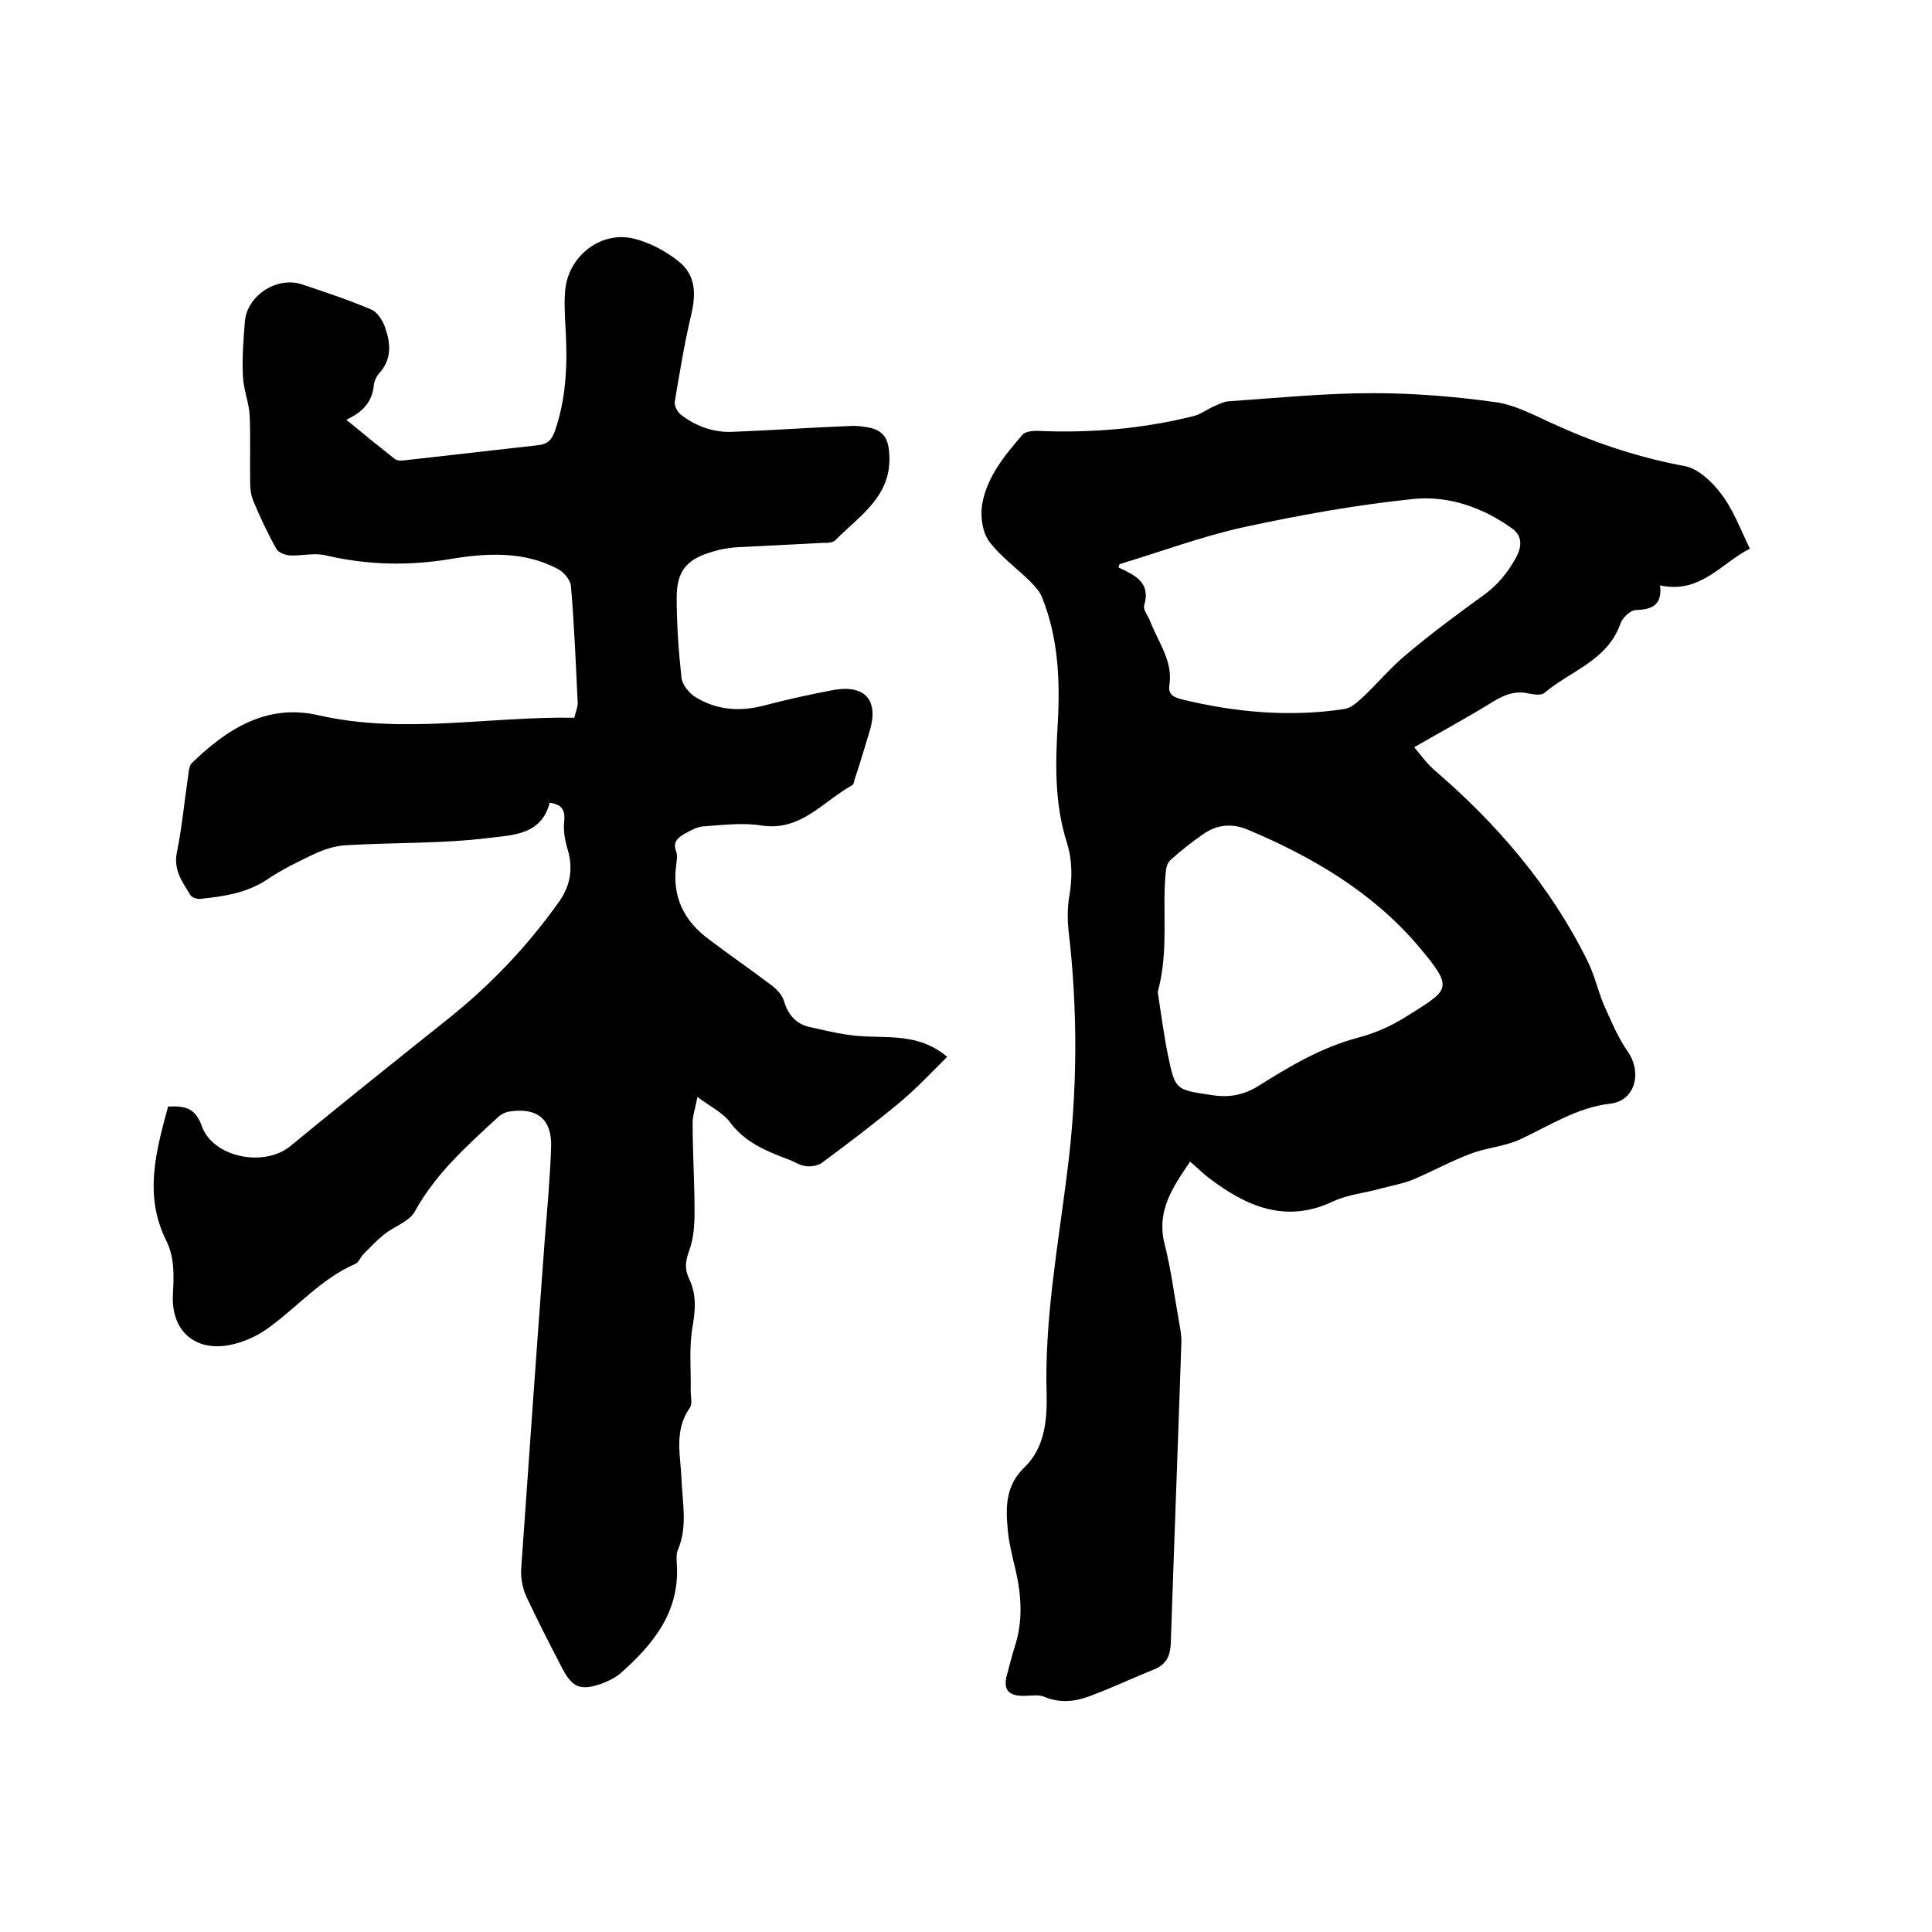 <svg enable-background="new 0 0 400 400" viewBox="0 0 400 400" xmlns="http://www.w3.org/2000/svg"><path d="m34.8 229.1c3.7-.2 5.7.4 7 4.1 2.4 6.5 12.9 8.5 18.3 4.1 10.8-8.9 21.7-17.6 32.6-26.3 8.8-7 16.4-15 22.9-24.1 2.4-3.3 3.1-6.8 2-10.8-.6-1.9-1-4-.8-5.9.3-2.6-.6-3.7-3-4-1.7 6.8-8 6.7-12.7 7.3-9.7 1.2-19.6.9-29.5 1.5-2.1.1-4.3.8-6.3 1.7-3.4 1.6-6.9 3.3-10 5.4-4.2 2.8-9 3.5-13.8 4-.7.1-1.8-.3-2.1-.8-1.6-2.7-3.5-5.1-2.8-8.7 1.1-5.4 1.6-10.9 2.4-16.3.1-.8.2-1.8.7-2.3 7.3-7.1 15.6-12.4 26.3-9.9 17.6 4 35.1.2 52.9.5.3-1.3.8-2.3.7-3.3-.4-8-.7-16-1.4-24-.1-1.3-1.6-3-2.9-3.6-6.9-3.6-14.5-3.2-21.8-2-8.8 1.5-17.4 1.3-26-.7-2.4-.6-5 .1-7.5 0-1-.1-2.4-.6-2.8-1.4-1.8-3.2-3.4-6.6-4.8-10-.4-1-.6-2.2-.6-3.4-.1-4.7.1-9.3-.1-14-.1-2.8-1.3-5.5-1.4-8.3-.2-3.8.1-7.6.4-11.3.4-5.4 6.7-9.5 11.9-7.7 4.8 1.6 9.6 3.2 14.3 5.2 1.2.5 2.3 2.2 2.8 3.6 1.2 3.4 1.5 6.7-1.3 9.7-.5.6-.9 1.5-1 2.3-.3 3.4-2.2 5.6-5.7 7.2 3.5 2.9 6.7 5.5 10 8.1.5.4 1.4.4 2.1.3 9.1-1 18.3-2.1 27.4-3.1 2.3-.2 3.1-1.2 3.8-3.3 2.5-7.4 2.5-15 2-22.6-.1-2.3-.2-4.7.1-6.9 1-6.7 7.5-11.6 14.1-10 3.3.8 6.7 2.6 9.4 4.8 3.5 2.8 3.5 6.8 2.5 11-1.4 5.9-2.4 12-3.4 18-.1.8.5 2 1.2 2.6 3.2 2.5 6.9 3.8 10.9 3.6 8-.3 16.1-.9 24.1-1.2 1.5-.1 3 .1 4.4.4 2.6.7 3.6 2.2 3.8 5.2.7 8.9-6.1 12.9-11.1 18-.5.6-1.8.6-2.7.6-5.9.3-11.8.6-17.7.9-1.7.1-3.4.4-5 .9-5.3 1.5-7.5 3.9-7.5 9.5s.4 11.2 1 16.7c.2 1.4 1.5 3 2.7 3.8 4.4 2.8 9.2 3.2 14.3 1.9 4.9-1.3 9.9-2.4 14.8-3.3 6.3-1 9 2.3 7.2 8.4-1 3.3-2 6.7-3.1 10-.2.5-.2 1.2-.6 1.4-6 3.3-10.6 9.6-18.8 8.3-3.9-.6-8-.1-12 .2-1.3.1-2.6.8-3.8 1.5-1.4.8-2.6 1.7-1.8 3.7.3.8.1 1.9 0 2.8-.9 6.5 1.6 11.6 6.8 15.4 4.2 3.2 8.6 6.2 12.8 9.4 1.1.8 2.3 2 2.7 3.3.8 2.8 2.5 4.8 5.2 5.4 4 .9 8 1.9 12.1 2 5.6.2 11.3-.2 16.5 4.2-3.3 3.3-6.5 6.7-10 9.6-5.2 4.3-10.6 8.4-16 12.4-.9.6-2.4.8-3.5.6-1.2-.2-2.3-1-3.5-1.4-4.5-1.7-8.9-3.5-12-7.7-1.5-2-4.1-3.2-6.7-5.2-.4 2.2-1 3.8-1 5.4 0 6.1.4 12.3.4 18.4 0 2.7-.2 5.6-1.1 8-.8 2.2-1 3.9 0 5.9 1.5 3.2 1.3 6.3.7 9.8-.8 4.4-.3 9-.4 13.5 0 1.1.4 2.6-.2 3.4-3.3 4.7-1.9 9.8-1.7 14.8.2 4.9 1.3 9.9-.8 14.7-.3.7-.2 1.7-.2 2.5.8 10.1-4.8 16.9-11.7 23-1.1.9-2.5 1.6-3.9 2.1-4.3 1.5-6 .8-8.1-3.2-2.6-5-5.1-9.9-7.5-15-.7-1.6-1.1-3.7-1-5.5 1.6-22.8 3.2-45.6 4.9-68.4.5-6.3 1.1-12.7 1.3-19 .2-5.7-2.8-8.2-8.4-7.4-1 .1-2 .6-2.7 1.3-6.4 5.9-12.8 11.6-17.1 19.4-1.1 2.1-4.3 3.1-6.4 4.8-1.5 1.2-2.8 2.6-4.2 4-.7.7-1 1.8-1.8 2.1-7.1 3.1-12.1 9.1-18.3 13.5-2.3 1.6-5.1 2.8-7.8 3.3-7.2 1.3-12-3.1-11.6-10.5.2-3.9.4-7.7-1.5-11.4-4.5-9.2-2-18.3.5-27.5z"/><path d="m362.3 113.6c-6 3-10.2 9.4-18.6 7.6.5 4.1-1.7 5-5 5.1-1.1 0-2.8 1.6-3.2 2.8-2.7 7.7-10.4 9.8-15.8 14.4-.6.5-2.1.3-3.1.1-2.9-.7-5.3.3-7.7 1.8-5 3.1-10.2 5.9-16.1 9.3 1.4 1.7 2.5 3.2 3.9 4.5 13.2 11.3 24.3 24.2 32 39.8 1.4 2.8 2.1 6 3.3 8.9 1.5 3.3 2.9 6.8 5 9.8 3 4.3 1.6 10.2-3.6 10.8-7 .8-12.6 4.6-18.7 7.4-3.2 1.5-7 1.7-10.3 3-4 1.5-7.8 3.6-11.8 5.3-2.2.9-4.6 1.3-6.8 1.9-3.2.9-6.7 1.2-9.7 2.6-9.9 4.7-18 1.1-25.8-4.8-1.3-1-2.5-2.2-3.9-3.4-3.6 5.3-7 10.2-5.3 17 1.4 5.5 2.1 11.2 3.1 16.7.2 1.1.4 2.3.4 3.5-.7 20.8-1.5 41.7-2.2 62.5-.1 2.6-.9 4.4-3.4 5.4-4.4 1.8-8.7 3.8-13.2 5.5-3.1 1.2-6.3 1.6-9.6.2-1.2-.5-2.7-.2-4.1-.2-3.3.1-4.5-1.3-3.6-4.4.5-1.9 1-3.9 1.6-5.8 1.7-5.2 1.4-10.4.2-15.7-.7-3-1.5-6-1.7-9-.4-4.5-.3-8.8 3.6-12.5 4-3.9 4.6-9.5 4.5-14.8-.5-15.4 2.3-30.6 4.2-45.8 2.2-16.9 2.3-33.8.3-50.7-.2-2.1-.2-4.2.1-6.3.7-3.9.8-7.7-.4-11.6-2.6-8.1-2.4-16.5-1.9-24.8.5-8.8.1-17.6-3.2-25.9-.5-1.3-1.5-2.4-2.5-3.4-2.8-2.8-6.2-5.2-8.5-8.3-1.4-1.9-1.8-5-1.5-7.4.9-5.8 4.6-10.3 8.4-14.7.5-.6 1.9-.8 2.9-.8 11.1.5 22-.4 32.7-3.1 1.4-.4 2.7-1.4 4.1-2 .9-.4 1.9-.9 2.8-1 10-.7 20.1-1.7 30.1-1.7 8.5 0 17.1.7 25.6 1.9 4.4.7 8.5 3.1 12.7 4.9 8.4 3.8 17.1 6.6 26.2 8.3 2.8.5 5.7 3.3 7.5 5.7 2.5 3.2 4 7.3 6 11.4zm-130.5 3.2c-.1.2-.2.5-.2.7 3.4 1.6 6.7 3.1 5.3 7.8-.3 1 .9 2.3 1.3 3.5 1.7 4.3 4.7 8.2 3.9 13.1-.3 2.1 1.2 2.5 2.6 2.9 11.1 2.7 22.3 3.7 33.6 2 1.4-.2 2.7-1.4 3.8-2.4 3.1-2.9 5.9-6.3 9.2-9 5.1-4.3 10.5-8.3 15.9-12.2 2.9-2.1 5-4.7 6.7-7.8 1.4-2.6 1.1-4.7-1-6.1-6-4.3-13.1-6.7-20.2-6-11.7 1.2-23.4 3.3-35 5.8-8.7 1.9-17.3 5.1-25.9 7.7zm7.9 88.6c.6 3.9 1.2 8.5 2.1 13 1.5 7.3 1.6 7.2 8.9 8.3 3.6.6 6.7.1 9.9-1.9 6.5-4.1 13.1-8 20.7-10 3.4-.9 6.8-2.4 9.8-4.3 9-5.7 10.2-5.6 2.4-14.8-9.4-11-21.8-18.3-35.1-23.9-3.3-1.4-6.4-1.1-9.3.9-2.3 1.6-4.6 3.4-6.7 5.3-.6.5-.9 1.4-1 2.2-.9 8.1.7 16.3-1.7 25.2z"/></svg>
